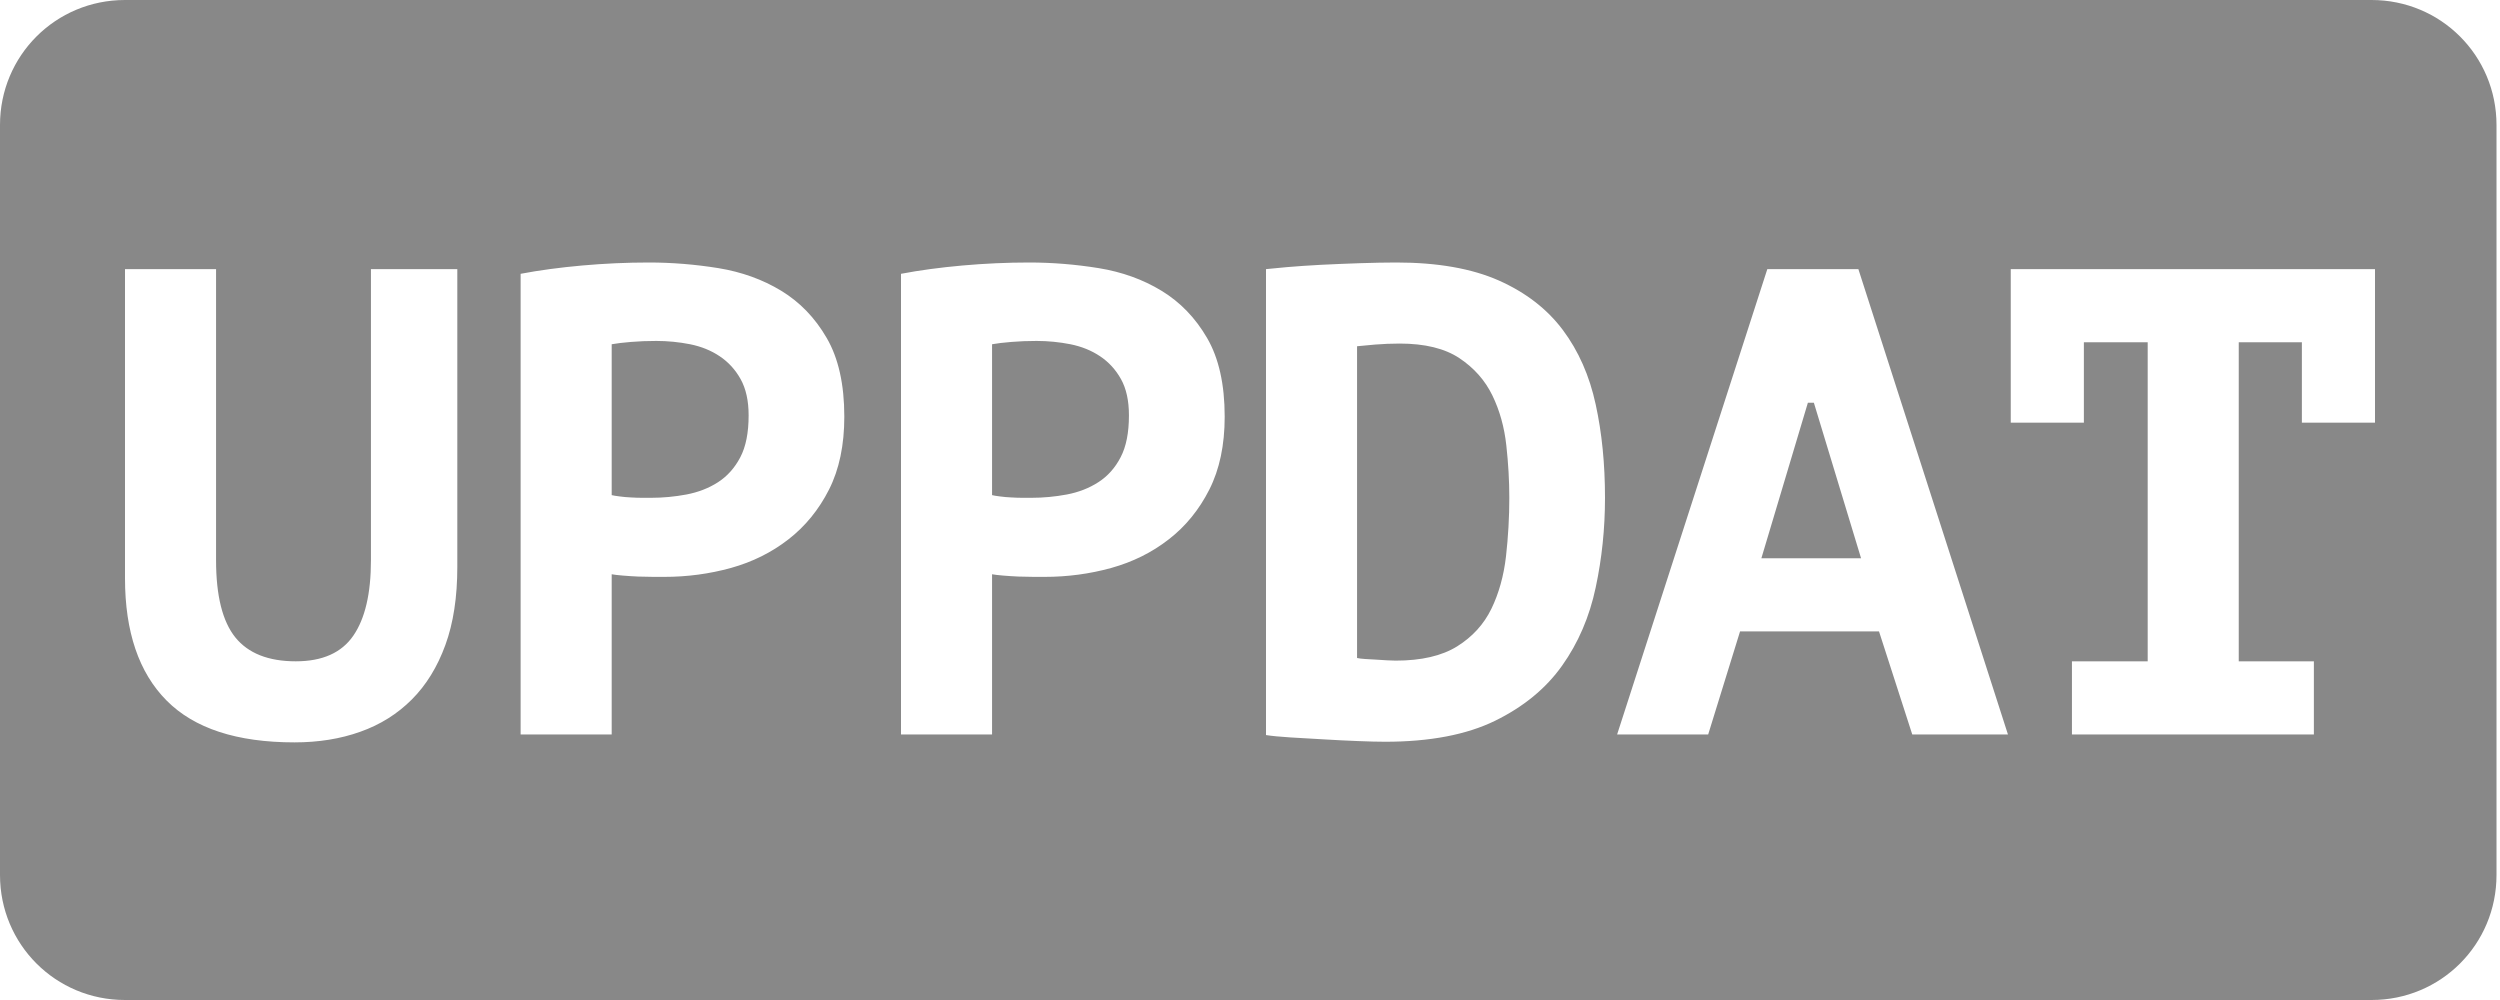 <?xml version="1.0" encoding="UTF-8" standalone="no"?>
<svg width="40px" height="16px" viewBox="0 0 40 16" version="1.1" xmlns="http://www.w3.org/2000/svg" xmlns:xlink="http://www.w3.org/1999/xlink">
    <!-- Generator: Sketch 3.7 (28169) - http://www.bohemiancoding.com/sketch -->
    <title>Group</title>
    <desc>Created with Sketch.</desc>
    <defs></defs>
    <g id="Page-1" stroke="none" stroke-width="1" fill="none" fill-rule="evenodd">
        <g id="Group" fill="#888888">
            <path d="M37.944,-9.53674317e-07 C39.054,-9.53674317e-07 39.944,0.89 39.944,2 L39.944,14 C39.944,15.11 39.054,16 37.944,16 L2,16 C0.89,16 -8.8817842e-15,15.11 -8.8817842e-15,14 L-8.8817842e-15,2 C-8.8817842e-15,0.89 0.89,-1.33226763e-15 2,-1.33226763e-15 L37.944,-9.53674317e-07 Z M5.935,4.306 L7.317,4.306 L7.317,9.071 C7.317,9.553 7.254,9.969 7.126,10.32 C6.998,10.671 6.819,10.962 6.589,11.192 C6.358,11.423 6.084,11.595 5.765,11.708 C5.446,11.822 5.095,11.878 4.712,11.878 C3.79,11.878 3.108,11.655 2.665,11.208 C2.222,10.762 2,10.109 2,9.252 L2,4.306 L3.457,4.306 L3.457,8.964 C3.457,9.532 3.56,9.943 3.765,10.198 C3.971,10.453 4.294,10.581 4.733,10.581 C5.159,10.581 5.465,10.444 5.653,10.171 C5.841,9.898 5.935,9.496 5.935,8.964 L5.935,4.306 Z M8.33,4.381 C8.628,4.324 8.956,4.28 9.314,4.248 C9.672,4.216 10.028,4.2 10.383,4.2 C10.751,4.2 11.122,4.23 11.494,4.29 C11.866,4.351 12.201,4.471 12.499,4.652 C12.797,4.833 13.04,5.084 13.227,5.407 C13.415,5.73 13.509,6.15 13.509,6.667 C13.509,7.121 13.428,7.509 13.265,7.832 C13.102,8.154 12.885,8.42 12.616,8.629 C12.346,8.839 12.04,8.991 11.696,9.087 C11.352,9.182 10.996,9.23 10.627,9.23 L10.457,9.23 C10.379,9.23 10.298,9.228 10.212,9.225 C10.127,9.221 10.044,9.216 9.963,9.209 C9.881,9.202 9.822,9.195 9.787,9.188 L9.787,11.751 L8.33,11.751 L8.33,4.381 Z M10.5,5.455 C10.358,5.455 10.223,5.46 10.095,5.471 C9.968,5.481 9.865,5.494 9.787,5.508 L9.787,7.922 C9.815,7.929 9.858,7.936 9.915,7.943 C9.971,7.951 10.032,7.956 10.095,7.959 C10.159,7.963 10.221,7.965 10.282,7.965 L10.414,7.965 C10.606,7.965 10.796,7.947 10.983,7.912 C11.171,7.876 11.34,7.811 11.489,7.715 C11.637,7.619 11.756,7.486 11.845,7.316 C11.934,7.146 11.978,6.923 11.978,6.646 C11.978,6.412 11.935,6.219 11.85,6.066 C11.765,5.914 11.653,5.792 11.515,5.7 C11.377,5.607 11.219,5.544 11.042,5.508 C10.865,5.473 10.684,5.455 10.5,5.455 Z M14.416,4.381 C14.713,4.324 15.041,4.28 15.399,4.248 C15.757,4.216 16.114,4.2 16.468,4.2 C16.837,4.2 17.207,4.23 17.579,4.29 C17.952,4.351 18.287,4.471 18.584,4.652 C18.882,4.833 19.125,5.084 19.313,5.407 C19.501,5.73 19.595,6.15 19.595,6.667 C19.595,7.121 19.513,7.509 19.35,7.832 C19.187,8.154 18.971,8.42 18.701,8.629 C18.432,8.839 18.125,8.991 17.781,9.087 C17.438,9.182 17.081,9.23 16.713,9.23 L16.543,9.23 C16.465,9.23 16.383,9.228 16.298,9.225 C16.213,9.221 16.13,9.216 16.048,9.209 C15.966,9.202 15.908,9.195 15.873,9.188 L15.873,11.751 L14.416,11.751 L14.416,4.381 Z M16.585,5.455 C16.443,5.455 16.309,5.46 16.181,5.471 C16.053,5.481 15.951,5.494 15.873,5.508 L15.873,7.922 C15.901,7.929 15.943,7.936 16,7.943 C16.057,7.951 16.117,7.956 16.181,7.959 C16.245,7.963 16.307,7.965 16.367,7.965 L16.5,7.965 C16.691,7.965 16.881,7.947 17.069,7.912 C17.257,7.876 17.425,7.811 17.574,7.715 C17.723,7.619 17.842,7.486 17.93,7.316 C18.019,7.146 18.063,6.923 18.063,6.646 C18.063,6.412 18.021,6.219 17.936,6.066 C17.851,5.914 17.739,5.792 17.601,5.7 C17.462,5.607 17.305,5.544 17.127,5.508 C16.95,5.473 16.769,5.455 16.585,5.455 Z M20.256,4.306 C20.32,4.299 20.432,4.289 20.591,4.274 C20.751,4.26 20.932,4.248 21.134,4.237 C21.336,4.227 21.545,4.218 21.761,4.211 C21.977,4.204 22.171,4.2 22.341,4.2 C23,4.2 23.546,4.296 23.979,4.487 C24.411,4.679 24.753,4.943 25.005,5.279 C25.257,5.616 25.432,6.013 25.531,6.471 C25.631,6.928 25.68,7.426 25.68,7.965 C25.68,8.454 25.631,8.932 25.531,9.4 C25.432,9.868 25.253,10.285 24.994,10.65 C24.735,11.015 24.377,11.309 23.92,11.533 C23.463,11.756 22.876,11.868 22.16,11.868 C22.047,11.868 21.901,11.864 21.724,11.857 C21.547,11.85 21.366,11.841 21.182,11.83 C20.997,11.82 20.82,11.809 20.65,11.799 C20.48,11.788 20.349,11.776 20.256,11.761 L20.256,4.306 Z M22.394,5.497 C22.259,5.497 22.128,5.503 22.001,5.513 C21.873,5.524 21.777,5.533 21.713,5.54 L21.713,10.528 C21.742,10.535 21.784,10.54 21.841,10.544 C21.898,10.547 21.956,10.551 22.016,10.554 C22.077,10.558 22.135,10.561 22.192,10.565 C22.249,10.568 22.295,10.57 22.33,10.57 C22.741,10.57 23.069,10.494 23.314,10.342 C23.559,10.189 23.741,9.989 23.862,9.741 C23.982,9.493 24.06,9.213 24.096,8.901 C24.131,8.589 24.149,8.277 24.149,7.965 C24.149,7.695 24.133,7.415 24.101,7.125 C24.069,6.834 23.995,6.568 23.878,6.327 C23.761,6.086 23.585,5.887 23.351,5.731 C23.117,5.575 22.798,5.497 22.394,5.497 Z M30.064,10.102 L27.841,10.102 L27.331,11.751 L25.874,11.751 L28.277,4.306 L29.734,4.306 L32.127,11.751 L30.596,11.751 L30.064,10.102 Z M28.182,8.932 L29.777,8.932 L29.022,6.444 L28.926,6.444 L28.182,8.932 Z M33.151,10.581 L34.363,10.581 L34.363,5.476 L33.342,5.476 L33.342,6.763 L32.172,6.763 L32.172,4.306 L38,4.306 L38,6.763 L36.83,6.763 L36.83,5.476 L35.82,5.476 L35.82,10.581 L37.022,10.581 L37.022,11.751 L33.151,11.751 L33.151,10.581 Z" id="Shape"></path>
        </g>
    </g>
</svg>